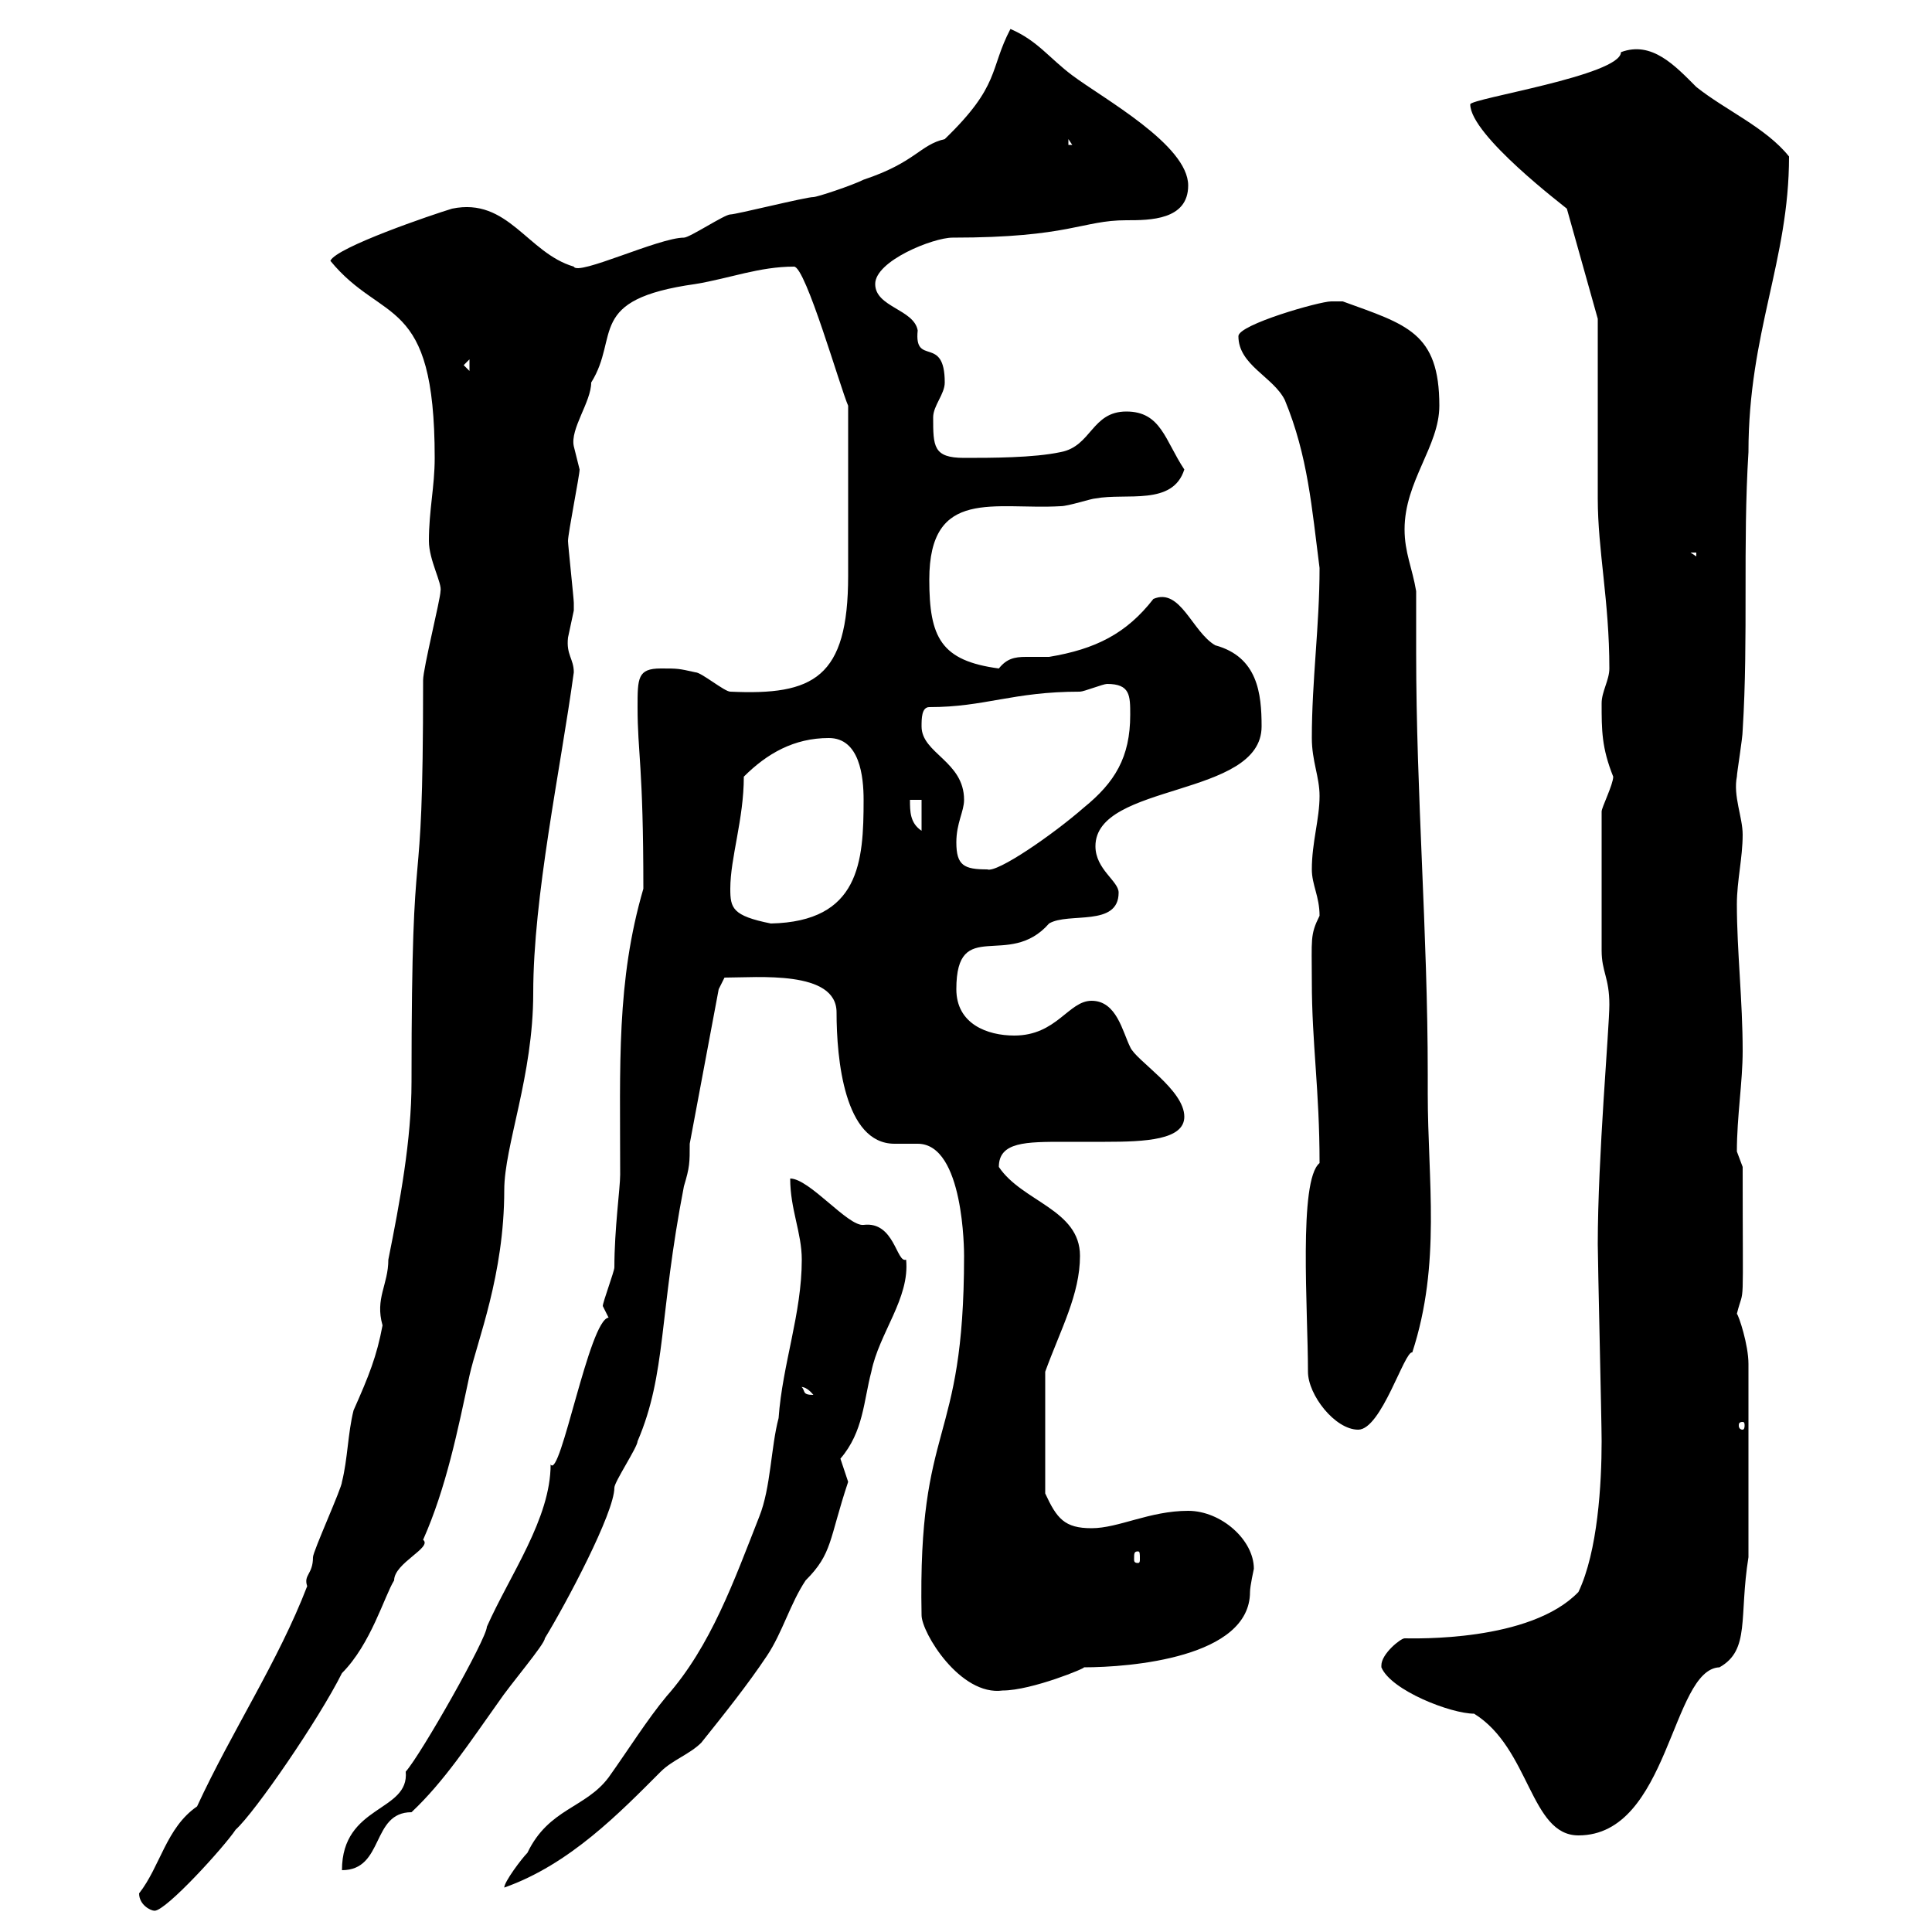 <svg xmlns="http://www.w3.org/2000/svg" xmlns:xlink="http://www.w3.org/1999/xlink" width="300" height="300"><path d="M21.60 294C21.60 295.80 23.40 296.70 24 296.70C25.80 296.70 34.80 286.80 36.60 284.10C39.60 281.40 49.50 267 53.10 259.80C57.60 255.30 59.70 247.80 61.20 245.40C61.20 242.70 67.20 240.30 65.70 239.10C69.30 231 71.10 222 72.90 213.60C74.10 208.20 78.30 198 78.30 184.80C78.30 177.90 82.80 167.10 82.80 154.20C82.80 139.20 87 119.70 89.10 104.40C89.10 102.30 87.90 101.70 88.20 99C88.20 99 89.10 94.80 89.10 94.80C89.10 93.60 89.10 93.60 89.10 93.60C89.10 93 88.20 84.60 88.20 84C88.20 82.80 90 73.80 90 72.90C90 72.90 89.10 69.30 89.10 69.30C88.50 66.60 91.80 62.40 91.80 59.40C96.30 52.20 90.90 46.50 108 44.10C113.40 43.20 117.90 41.40 123.30 41.40C125.10 41.40 130.50 60.30 131.70 63L131.70 89.40C131.70 105.30 126.30 108 113.40 107.40C112.50 107.40 108.90 104.40 108 104.40C105.30 103.80 105.30 103.80 102.60 103.80C99 103.80 99 105.30 99 109.80C99 117 99.90 118.80 99.90 138C95.70 152.40 96.30 165.30 96.30 182.40C96.30 184.50 95.40 190.80 95.40 196.80C95.40 197.40 93.60 202.20 93.60 202.80C93.60 202.80 94.50 204.60 94.50 204.60C91.50 204.90 87 229.80 85.50 227.40C85.50 235.80 79.20 244.50 75.60 252.60C75.60 254.40 65.40 272.40 63 275.10C63.60 281.40 53.10 280.20 53.10 290.40C59.70 290.40 57.60 281.40 63.90 281.40C69 276.60 72.90 270.60 77.40 264.30C79.20 261.60 84.60 255.30 84.60 254.40C87.90 249 95.40 234.90 95.40 231C95.40 230.10 99 224.70 99 223.80C103.50 213.30 102.30 204.30 106.20 184.20C107.10 181.20 107.10 180.60 107.10 177.60L111.60 153.60L112.50 151.80C117.60 151.80 129.90 150.60 129.90 157.20C129.90 164.40 131.10 177.60 138.90 177.60C140.10 177.60 141 177.60 142.50 177.60C149.70 177.60 149.70 194.40 149.70 195C149.70 225 142.50 220.20 143.10 250.80C143.10 253.50 149.10 263.40 155.70 262.50C160.20 262.50 168.90 258.90 168.30 258.90C175.50 258.90 194.10 257.40 194.10 247.20C194.10 246.30 194.70 243.60 194.70 243.60C194.70 239.10 189.60 234.60 184.50 234.60C178.50 234.60 173.70 237.30 169.50 237.30C165.30 237.30 164.10 235.80 162.30 231.90L162.30 213C164.70 206.40 167.70 201 167.70 195C167.70 187.80 158.70 186.60 155.10 181.20C155.10 177.30 159.30 177.30 165.30 177.30C167.40 177.30 169.50 177.30 171.60 177.30C177.90 177.30 183.90 177 183.90 173.40C183.90 169.20 176.40 164.70 175.50 162.60C174.30 160.20 173.40 155.40 169.50 155.40C165.90 155.40 164.10 160.80 157.50 160.80C153.30 160.80 148.50 159 148.50 153.60C148.50 142.20 156.60 150.60 162.90 143.40C165.90 141.60 173.70 144 173.70 138.60C173.70 136.80 170.10 135 170.10 131.40C170.10 121.50 195.90 123.90 195.90 112.80C195.90 107.70 195.30 102 188.70 100.20C185.10 98.10 183.30 91.20 179.10 93C174.90 98.40 170.10 100.80 162.90 102C162 102 160.50 102 159.30 102C157.50 102 156.30 102.30 155.10 103.80C146.10 102.60 144.30 99 144.30 90C144.30 75.60 154.50 79.20 164.70 78.60C165.90 78.60 169.50 77.40 170.10 77.40C174.90 76.50 182.10 78.60 183.90 72.90C180.90 68.40 180.30 63.90 174.90 63.90C169.50 63.90 169.50 69.30 164.70 70.20C160.50 71.10 153.90 71.10 149.70 71.10C144.90 71.10 144.90 69.30 144.90 64.80C144.90 63 146.70 61.20 146.70 59.40C146.70 51.90 141.90 57 142.50 51.30C141.90 48 135.90 47.70 135.90 44.10C135.90 40.50 144.90 36.90 147.90 36.90C166.20 36.90 168 34.20 174.90 34.20C178.50 34.20 184.50 34.20 184.50 28.80C184.50 22.50 171.30 15.30 166.50 11.70C162.90 9 161.10 6.30 156.90 4.50C153.60 10.80 155.40 13.20 146.70 21.60C142.80 22.50 142.20 25.20 134.10 27.90C132.30 28.80 126.90 30.60 126.30 30.60C125.10 30.60 114.30 33.30 113.40 33.30C112.50 33.30 107.10 36.90 106.20 36.90C102.30 36.90 89.70 42.90 89.10 41.40C81.90 39.30 78.90 30.60 70.20 32.40C67.20 33.30 52.20 38.40 51.30 40.50C59.40 50.40 67.50 45.60 67.50 71.10C67.50 75.60 66.60 79.20 66.60 84C66.60 87 68.70 90.60 68.40 91.80C68.40 93 65.70 103.80 65.70 105.60C65.70 144.90 63.90 123.90 63.90 168C63.90 177 62.10 186.60 60.30 195.60C60.30 199.50 58.20 201.60 59.40 205.80C58.50 210.60 57.30 213.60 54.90 219C54 222.60 54 226.50 53.10 230.10C53.10 231 48.60 240.90 48.60 241.80C48.60 244.50 47.10 244.50 47.70 246.30C43.20 258 36 268.80 30.60 280.50C25.80 283.80 24.90 289.80 21.60 294ZM124.50 195.60C124.50 204 121.50 211.80 120.90 220.20C119.70 224.70 119.70 231 117.90 235.50C114 245.40 110.40 255.60 103.50 263.40C100.50 267 97.50 271.80 94.50 276C90.90 280.80 85.20 280.80 81.90 287.70C81 288.60 78.30 292.20 78.30 293.10C88.50 289.50 96.30 281.40 102.60 275.10C104.40 273.30 107.10 272.40 108.90 270.60C112.50 266.10 116.10 261.60 119.10 257.10C121.50 253.50 122.70 249 125.10 245.40C129.30 241.20 128.70 239.10 131.70 230.10C131.70 230.10 130.50 226.50 130.50 226.50C134.10 222.30 134.10 217.50 135.30 213C136.50 207 141.30 201.60 140.70 195.60C139.20 196.20 138.90 189.60 134.10 190.20C131.70 190.50 125.70 183 122.70 183C122.70 187.80 124.50 191.40 124.50 195.60ZM214.50 258.90C216 262.50 225.30 266.10 228.90 266.10C237.60 271.50 237.60 285 245.10 285C259.20 285 259.50 259.20 267 258.90C271.80 256.20 270 251.10 271.50 241.80L271.50 211.80C271.50 208.80 270 204.30 269.70 204C270.90 199.20 270.60 205.20 270.60 181.20C270.60 181.20 269.70 178.80 269.70 178.80C269.70 173.40 270.60 168 270.60 163.20C270.60 155.40 269.70 147.60 269.70 140.40C269.70 136.80 270.60 133.20 270.60 129.60C270.60 126.90 269.10 123.60 269.70 120.60C269.70 120 270.60 114.60 270.60 113.40C271.50 99 270.60 84.60 271.50 70.20C271.50 51.60 277.80 40.50 277.80 24.30C274.20 19.80 267.90 17.10 263.40 13.50C260.10 10.20 256.50 6.30 251.70 8.10C251.70 11.70 228.30 15.30 228.30 16.20C228.30 21 243 32.10 243.30 32.40L248.10 49.50L248.10 77.40C248.10 85.50 249.90 93.30 249.90 103.80C249.90 105.60 248.70 107.40 248.70 109.20C248.70 113.40 248.70 116.10 250.50 120.60C250.50 121.80 248.70 125.40 248.70 126C248.70 135.60 248.70 144.60 248.70 147.60C248.70 150.90 249.90 151.80 249.90 156C249.90 159.60 248.10 179.70 248.10 193.20C248.10 195.60 248.70 220.80 248.70 223.80C248.70 230.40 248.10 240.90 245.10 247.20C237.60 255 219.60 254.40 218.10 254.40C217.50 254.40 214.50 256.80 214.50 258.60C214.50 258.60 214.50 258.90 214.50 258.90ZM176.70 240.90C177 240.90 177 241.20 177 242.10C177 242.40 177 242.70 176.70 242.70C176.10 242.70 176.10 242.40 176.10 242.10C176.10 241.20 176.10 240.90 176.70 240.90ZM203.10 213C203.10 216.60 207.30 222 210.90 222C214.50 222 218.10 209.70 219.30 210C223.80 196.20 221.70 183.30 221.70 169.80L221.70 166.80C221.70 144.90 219.90 123.30 219.90 101.40C219.90 98.40 219.90 95.10 219.90 91.80C219.30 88.20 218.10 85.80 218.10 82.20C218.10 74.70 223.50 69.30 223.50 63C223.50 51.60 218.40 50.40 208.50 46.80C208.50 46.80 207.30 46.80 206.70 46.80C204.90 46.80 192.30 50.40 192.30 52.20C192.30 56.70 197.70 58.50 199.50 62.10C203.10 70.80 203.70 78.90 204.90 88.20C204.90 97.20 203.70 105.60 203.70 114.60C203.70 118.20 204.90 120.60 204.90 123.60C204.90 127.20 203.70 130.80 203.70 135C203.70 137.40 204.90 139.20 204.90 142.20C203.40 145.20 203.70 145.80 203.70 152.40C203.70 162 204.90 169.20 204.90 180.60C201.60 183.30 203.10 203.40 203.10 213ZM270.60 220.80C270.90 220.80 270.90 221.10 270.90 221.40C270.90 221.40 270.90 222 270.60 222C270 222 270 221.40 270 221.40C270 221.10 270 220.80 270.60 220.80ZM124.50 215.40C124.20 215.40 125.10 215.10 126.30 216.60C124.50 216.60 125.10 216 124.50 215.40ZM113.40 138C113.40 133.20 115.50 127.20 115.50 120.60C119.10 117 123.30 114.60 128.70 114.60C133.50 114.60 134.10 120.60 134.10 124.20C134.10 133.80 133.50 143.10 119.70 143.40C113.70 142.20 113.40 141 113.40 138ZM148.50 130.80C148.50 127.80 149.70 126 149.70 124.20C149.70 118.20 143.10 117 143.10 112.80C143.10 111.60 143.10 109.80 144.30 109.80C153 109.80 157.20 107.40 167.70 107.40C168.30 107.40 171.30 106.20 171.90 106.20C175.50 106.20 175.50 108 175.50 111C175.50 117.60 173.10 121.50 168.30 125.40C163.50 129.60 154.80 135.60 153.30 135C149.70 135 148.50 134.40 148.50 130.80ZM141.30 124.20L143.10 124.20L143.10 129C141.30 127.80 141.30 126 141.30 124.20ZM262.50 85.80L263.40 85.80L263.40 86.40ZM72 56.70L72.90 55.80L72.90 57.60ZM165.90 21.60L166.50 22.50L165.90 22.50Z"/></svg>